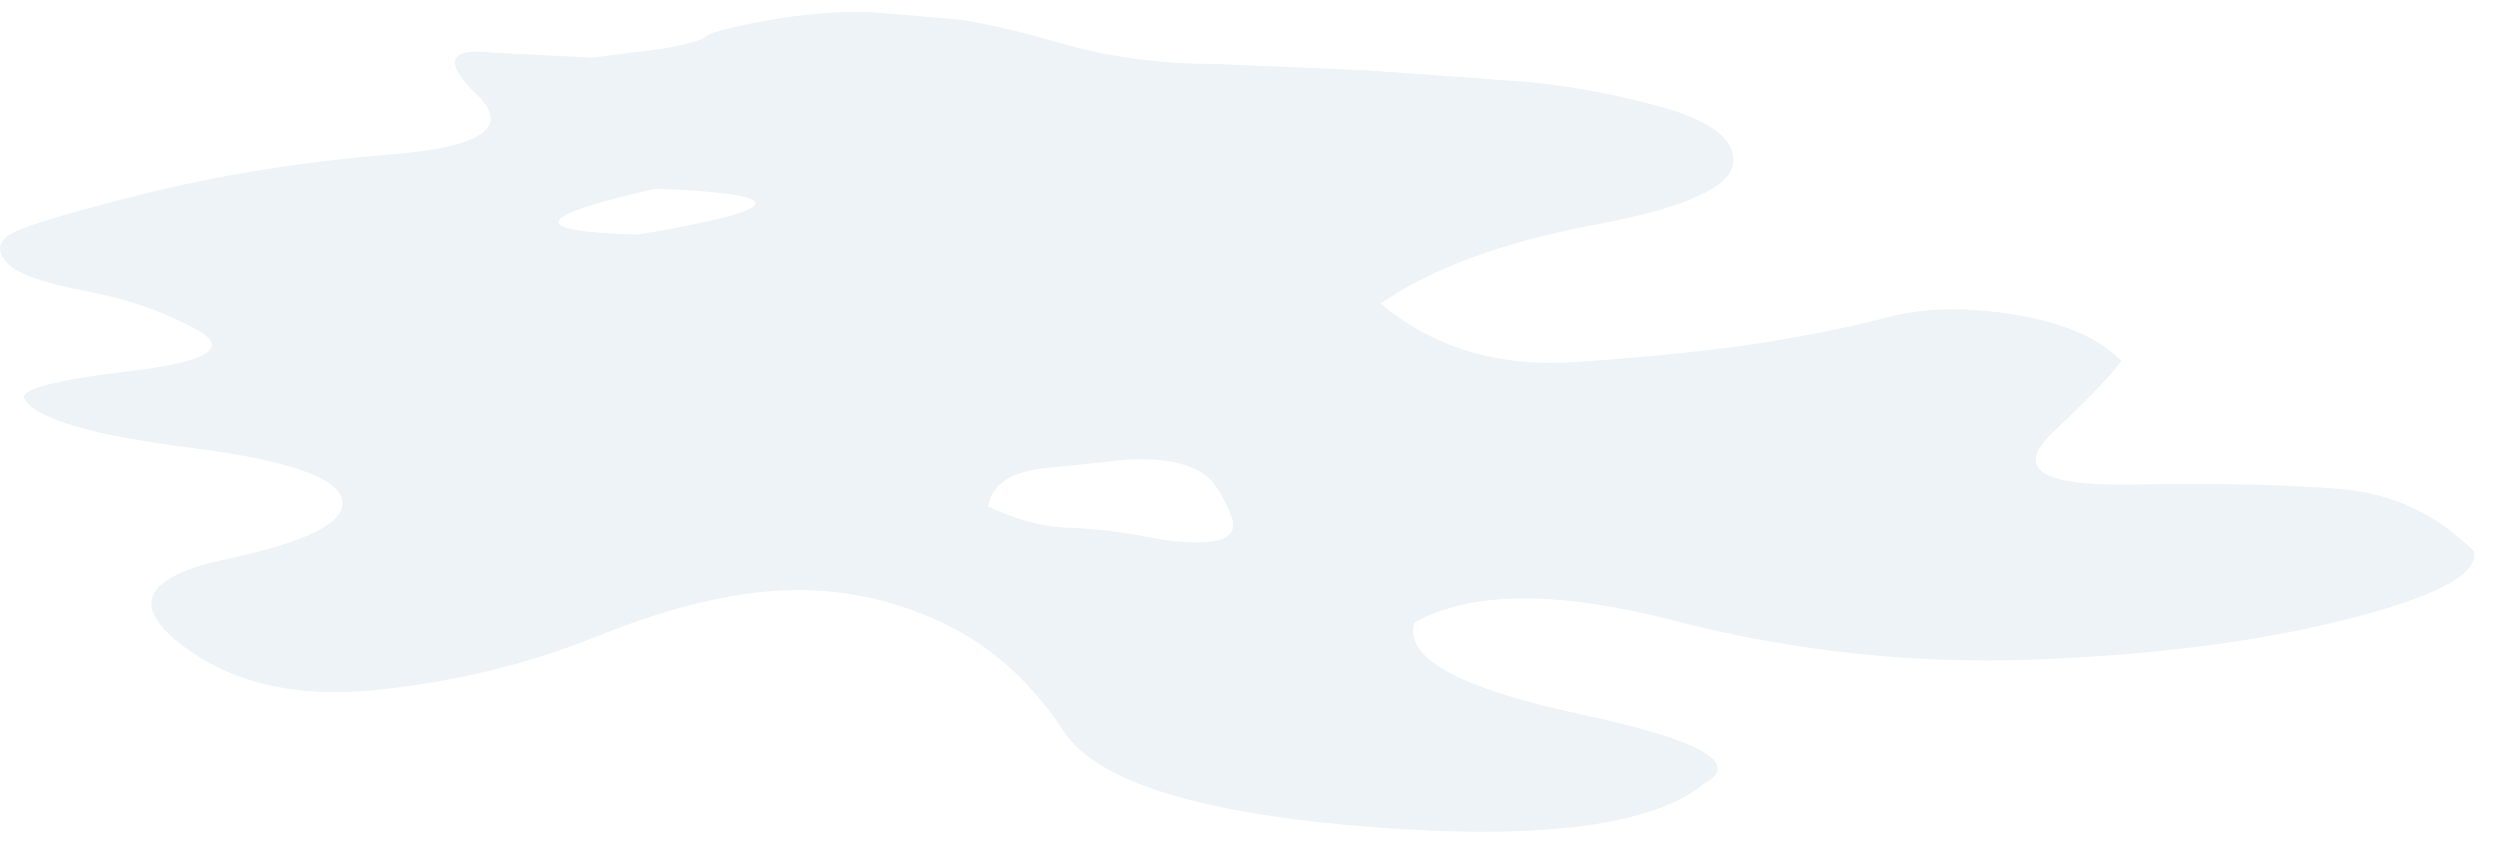 <?xml version="1.0" encoding="UTF-8" standalone="no"?>
<svg xmlns:xlink="http://www.w3.org/1999/xlink" height="133.9px" width="396.75px" xmlns="http://www.w3.org/2000/svg">
  <g transform="matrix(1.0, 0.0, 0.0, 1.0, 192.05, 67.3)">
    <path d="M-35.25 13.05 Q-28.75 16.2 -22.6 16.45 -16.4 16.65 -9.8 17.95 -3.2 19.2 0.7 18.55 4.55 17.9 3.35 14.65 2.15 11.35 0.35 9.15 -1.5 6.95 -5.75 6.05 -10.0 5.15 -16.1 5.95 -21.15 6.5 -26.15 7.0 -34.3 7.8 -35.25 13.05 M-90.65 -30.1 Q-117.4 -30.7 -88.05 -37.35 -55.0 -36.1 -90.65 -30.1 M-190.9 -29.8 Q-193.25 -27.95 -190.75 -25.4 -188.25 -22.95 -178.4 -21.1 -168.55 -19.25 -160.75 -14.95 -152.95 -10.6 -171.5 -8.4 -190.05 -6.2 -188.05 -3.8 -184.95 0.8 -161.9 3.75 -138.9 6.65 -137.75 12.0 -136.65 17.3 -156.0 21.4 -175.35 25.5 -163.55 34.8 -151.8 44.05 -132.85 42.25 -113.95 40.4 -97.2 33.65 -80.45 26.9 -67.65 26.4 -54.85 25.85 -43.0 31.3 -31.15 36.7 -23.25 48.75 -15.35 60.75 25.45 63.95 66.2 67.1 78.5 57.0 87.3 52.15 58.55 46.0 29.8 39.8 32.45 31.5 45.75 24.0 73.65 31.2 101.5 38.4 130.3 37.4 159.1 36.35 180.35 31.0 201.55 25.65 200.6 20.25 191.85 11.35 179.35 10.3 166.85 9.25 145.75 9.6 124.65 9.9 133.8 1.25 142.9 -7.4 144.6 -10.05 139.2 -15.5 127.75 -17.35 116.25 -19.25 107.75 -17.0 99.25 -14.8 87.95 -12.95 76.65 -11.15 58.15 -9.85 39.6 -8.55 27.05 -19.15 39.5 -27.6 60.9 -31.6 82.3 -35.6 83.0 -41.35 83.65 -47.1 71.0 -50.5 58.3 -53.9 46.95 -54.55 35.8 -55.35 24.7 -56.15 12.75 -56.65 0.8 -57.15 -12.2 -57.2 -22.8 -60.2 -33.4 -63.25 -39.85 -64.2 -46.95 -64.8 -54.0 -65.4 -61.7 -65.6 -70.3 -64.05 -78.95 -62.5 -80.05 -61.5 -81.15 -60.55 -87.1 -59.55 L-98.05 -58.15 Q-105.9 -58.55 -113.75 -58.95 -124.5 -60.15 -116.35 -52.25 -108.35 -44.55 -129.85 -42.8 -151.4 -41.05 -169.95 -36.35 -188.55 -31.7 -190.9 -29.8" fill="#95b0ca" fill-opacity="0.153" fill-rule="evenodd" stroke="none">
      <animate attributeName="fill" dur="2s" repeatCount="indefinite" values="#95b0ca;#95b0cb"/>
      <animate attributeName="fill-opacity" dur="2s" repeatCount="indefinite" values="0.153;0.153"/>
      <animate attributeName="d" dur="2s" repeatCount="indefinite" values="M-35.25 13.05 Q-28.75 16.2 -22.6 16.45 -16.4 16.65 -9.8 17.95 -3.2 19.2 0.7 18.55 4.55 17.9 3.35 14.65 2.15 11.35 0.35 9.15 -1.5 6.95 -5.75 6.05 -10.0 5.15 -16.1 5.95 -21.15 6.5 -26.15 7.0 -34.3 7.8 -35.25 13.05 M-90.65 -30.1 Q-117.4 -30.7 -88.05 -37.35 -55.0 -36.1 -90.65 -30.1 M-190.9 -29.8 Q-193.25 -27.95 -190.75 -25.4 -188.25 -22.95 -178.4 -21.1 -168.55 -19.25 -160.75 -14.95 -152.95 -10.6 -171.5 -8.4 -190.05 -6.2 -188.05 -3.8 -184.95 0.8 -161.9 3.75 -138.9 6.65 -137.75 12.0 -136.65 17.3 -156.0 21.4 -175.35 25.5 -163.55 34.8 -151.8 44.05 -132.85 42.25 -113.95 40.4 -97.2 33.65 -80.45 26.9 -67.65 26.4 -54.85 25.85 -43.0 31.3 -31.15 36.7 -23.25 48.75 -15.35 60.75 25.45 63.95 66.2 67.1 78.5 57.0 87.3 52.15 58.55 46.0 29.8 39.8 32.45 31.5 45.75 24.0 73.65 31.2 101.5 38.4 130.3 37.4 159.1 36.35 180.35 31.0 201.55 25.65 200.6 20.25 191.85 11.35 179.35 10.3 166.85 9.25 145.75 9.6 124.65 9.9 133.8 1.25 142.9 -7.4 144.6 -10.05 139.2 -15.5 127.75 -17.35 116.25 -19.25 107.75 -17.0 99.25 -14.8 87.95 -12.95 76.65 -11.15 58.15 -9.85 39.6 -8.55 27.05 -19.15 39.5 -27.6 60.9 -31.6 82.3 -35.6 83.0 -41.35 83.65 -47.1 71.0 -50.5 58.3 -53.9 46.95 -54.55 35.8 -55.35 24.7 -56.15 12.75 -56.65 0.8 -57.15 -12.2 -57.2 -22.8 -60.2 -33.4 -63.25 -39.85 -64.2 -46.95 -64.8 -54.0 -65.4 -61.7 -65.6 -70.3 -64.05 -78.95 -62.5 -80.05 -61.5 -81.15 -60.55 -87.1 -59.55 L-98.05 -58.15 Q-105.9 -58.55 -113.75 -58.95 -124.5 -60.15 -116.35 -52.25 -108.35 -44.55 -129.85 -42.8 -151.4 -41.05 -169.95 -36.35 -188.55 -31.7 -190.9 -29.8;M-19.75 13.5 Q-18.05 16.3 -17.15 16.55 -14.7 17.15 -12.25 17.7 -8.25 18.6 -6.7 16.15 -5.2 13.7 -4.95 12.85 -4.7 12.0 -5.95 10.9 -7.5 9.75 -9.05 8.6 -10.85 7.4 -13.5 7.2 -16.45 7.1 -18.45 9.15 -20.5 11.2 -19.75 13.5 M-89.45 -29.5 Q-54.15 -33.55 -73.9 -36.7 -98.8 -34.15 -89.45 -29.5 M-184.45 -25.3 Q-180.65 -21.3 -169.85 -20.15 -159.1 -19.05 -154.7 -15.9 -150.3 -12.75 -153.4 -10.55 -156.5 -8.4 -165.75 -6.35 -175.55 -2.45 -148.55 -0.45 -121.6 1.5 -120.3 11.5 -119.05 21.45 -151.4 21.8 -183.75 22.15 -177.1 34.2 -170.5 46.3 -137.35 49.7 -104.25 53.1 -96.7 32.15 -89.15 11.15 -62.35 16.7 -35.6 22.25 -38.15 37.15 -40.7 52.0 -33.3 57.8 -25.9 63.6 18.8 65.75 63.45 67.85 81.05 64.75 108.6 57.1 75.55 49.45 42.45 41.8 33.3 34.8 40.0 22.15 74.6 32.35 109.25 42.55 138.3 41.15 167.35 39.75 188.85 33.6 210.3 27.45 202.75 19.05 196.85 13.9 182.45 13.65 170.35 14.2 158.25 14.7 148.4 16.0 130.6 12.55 112.75 9.1 128.35 -0.8 143.9 -10.75 131.9 -13.15 119.9 -15.6 109.35 -14.25 98.7 -13.0 88.05 -11.75 75.35 -11.0 62.7 -10.25 48.0 -9.85 27.15 -16.15 14.0 -26.5 53.65 -30.7 93.25 -34.9 97.4 -40.7 101.55 -46.5 79.95 -51.6 58.3 -56.7 46.7 -56.65 35.1 -56.65 23.95 -54.5 12.75 -52.35 1.55 -52.6 -9.65 -52.85 -21.15 -58.0 -32.65 -63.15 -39.8 -64.55 -46.4 -65.75 -52.95 -66.9 -58.95 -67.85 -69.8 -66.5 -80.7 -65.15 -84.5 -62.3 -88.35 -59.5 -91.0 -59.25 -93.35 -59.1 -95.65 -59.0 L-102.65 -58.0 Q-107.65 -57.05 -105.2 -52.25 -70.8 -43.75 -102.25 -41.6 -133.75 -39.45 -154.15 -36.7 -174.6 -33.95 -181.45 -31.35 -188.35 -28.8 -184.45 -25.3"/>
    </path>
    <path d="M-190.9 -29.8 Q-188.55 -31.7 -169.95 -36.35 -151.4 -41.05 -129.85 -42.8 -108.35 -44.55 -116.35 -52.25 -124.5 -60.15 -113.75 -58.95 -105.9 -58.55 -98.05 -58.15 L-87.1 -59.55 Q-81.15 -60.55 -80.05 -61.5 -78.95 -62.5 -70.3 -64.05 -61.7 -65.6 -54.0 -65.4 -46.95 -64.8 -39.85 -64.2 -33.4 -63.25 -22.8 -60.2 -12.2 -57.2 0.8 -57.15 12.75 -56.65 24.7 -56.15 35.8 -55.35 46.95 -54.55 58.3 -53.9 71.0 -50.5 83.65 -47.1 83.0 -41.35 82.3 -35.6 60.9 -31.6 39.5 -27.6 27.05 -19.15 39.6 -8.55 58.15 -9.85 76.65 -11.15 87.95 -12.95 99.25 -14.8 107.75 -17.0 116.25 -19.25 127.75 -17.35 139.2 -15.5 144.6 -10.05 142.9 -7.4 133.8 1.25 124.65 9.9 145.75 9.6 166.85 9.25 179.35 10.3 191.85 11.35 200.6 20.25 201.55 25.65 180.35 31.0 159.1 36.35 130.3 37.4 101.5 38.4 73.65 31.2 45.75 24.0 32.45 31.5 29.8 39.8 58.55 46.0 87.3 52.15 78.5 57.0 66.2 67.1 25.45 63.95 -15.35 60.75 -23.25 48.75 -31.15 36.7 -43.0 31.3 -54.85 25.85 -67.65 26.4 -80.45 26.9 -97.2 33.65 -113.95 40.4 -132.85 42.25 -151.8 44.05 -163.55 34.8 -175.35 25.5 -156.0 21.4 -136.65 17.3 -137.75 12.0 -138.9 6.65 -161.9 3.75 -184.95 0.8 -188.05 -3.8 -190.05 -6.2 -171.5 -8.4 -152.95 -10.6 -160.75 -14.95 -168.55 -19.25 -178.4 -21.1 -188.25 -22.95 -190.75 -25.4 -193.25 -27.95 -190.9 -29.8 M-90.65 -30.1 Q-55.0 -36.1 -88.05 -37.35 -117.4 -30.7 -90.65 -30.1 M-35.25 13.05 Q-34.3 7.8 -26.15 7.0 -21.15 6.5 -16.1 5.95 -10.0 5.15 -5.75 6.05 -1.5 6.95 0.35 9.15 2.15 11.35 3.35 14.65 4.55 17.9 0.7 18.55 -3.2 19.2 -9.8 17.95 -16.4 16.65 -22.6 16.45 -28.75 16.2 -35.25 13.05" fill="none" stroke="#000000" stroke-linecap="round" stroke-linejoin="round" stroke-opacity="0.0" stroke-width="1.0">
      <animate attributeName="stroke" dur="2s" repeatCount="indefinite" values="#000000;#000001"/>
      <animate attributeName="stroke-width" dur="2s" repeatCount="indefinite" values="0.0;0.0"/>
      <animate attributeName="fill-opacity" dur="2s" repeatCount="indefinite" values="0.0;0.0"/>
      <animate attributeName="d" dur="2s" repeatCount="indefinite" values="M-190.9 -29.8 Q-188.55 -31.7 -169.95 -36.35 -151.4 -41.05 -129.85 -42.8 -108.35 -44.55 -116.35 -52.25 -124.5 -60.15 -113.75 -58.95 -105.9 -58.55 -98.05 -58.15 L-87.1 -59.55 Q-81.15 -60.55 -80.05 -61.5 -78.95 -62.5 -70.3 -64.05 -61.7 -65.6 -54.0 -65.4 -46.95 -64.8 -39.85 -64.2 -33.4 -63.25 -22.8 -60.2 -12.2 -57.2 0.8 -57.15 12.75 -56.65 24.7 -56.15 35.8 -55.35 46.95 -54.55 58.3 -53.9 71.0 -50.5 83.65 -47.1 83.0 -41.35 82.3 -35.6 60.9 -31.6 39.5 -27.6 27.05 -19.15 39.6 -8.55 58.15 -9.85 76.65 -11.15 87.95 -12.95 99.25 -14.8 107.75 -17.0 116.25 -19.25 127.75 -17.35 139.2 -15.5 144.6 -10.05 142.9 -7.4 133.8 1.25 124.65 9.9 145.75 9.6 166.85 9.25 179.35 10.3 191.85 11.35 200.6 20.25 201.55 25.65 180.35 31.0 159.1 36.35 130.3 37.4 101.5 38.4 73.65 31.2 45.75 24.0 32.45 31.5 29.8 39.8 58.55 46.0 87.3 52.15 78.5 57.0 66.2 67.1 25.45 63.95 -15.35 60.75 -23.25 48.75 -31.15 36.7 -43.0 31.3 -54.85 25.85 -67.65 26.4 -80.45 26.9 -97.2 33.65 -113.95 40.4 -132.85 42.25 -151.8 44.05 -163.55 34.8 -175.35 25.5 -156.0 21.4 -136.65 17.3 -137.75 12.0 -138.9 6.65 -161.9 3.75 -184.95 0.8 -188.05 -3.8 -190.05 -6.2 -171.5 -8.4 -152.95 -10.6 -160.75 -14.95 -168.55 -19.25 -178.4 -21.1 -188.25 -22.95 -190.75 -25.4 -193.25 -27.95 -190.9 -29.8 M-90.65 -30.1 Q-55.0 -36.1 -88.05 -37.35 -117.4 -30.7 -90.65 -30.1 M-35.25 13.05 Q-34.3 7.8 -26.15 7.0 -21.15 6.5 -16.1 5.95 -10.0 5.15 -5.75 6.05 -1.5 6.95 0.35 9.15 2.15 11.35 3.35 14.65 4.55 17.9 0.7 18.55 -3.2 19.2 -9.8 17.95 -16.4 16.65 -22.6 16.45 -28.75 16.2 -35.25 13.05;M-184.45 -25.3 Q-188.35 -28.8 -181.45 -31.35 -174.6 -33.95 -154.15 -36.7 -133.75 -39.45 -102.25 -41.6 -70.8 -43.75 -105.2 -52.25 -107.65 -57.05 -102.65 -58.0 L-95.65 -59.0 Q-93.35 -59.1 -91.0 -59.25 -88.35 -59.5 -84.5 -62.3 -80.7 -65.15 -69.8 -66.5 -58.95 -67.85 -52.95 -66.9 -46.4 -65.75 -39.8 -64.55 -32.65 -63.15 -21.15 -58.0 -9.65 -52.85 1.55 -52.6 12.75 -52.35 23.95 -54.5 35.1 -56.65 46.7 -56.65 58.3 -56.7 79.95 -51.6 101.55 -46.5 97.4 -40.7 93.25 -34.9 53.65 -30.7 14.0 -26.5 27.15 -16.15 48.0 -9.85 62.7 -10.25 75.35 -11.0 88.05 -11.75 98.7 -13.0 109.35 -14.25 119.9 -15.6 131.9 -13.15 143.9 -10.75 128.35 -0.8 112.75 9.1 130.6 12.55 148.4 16.0 158.25 14.7 170.35 14.2 182.45 13.65 196.85 13.9 202.75 19.05 210.3 27.45 188.85 33.6 167.35 39.75 138.3 41.15 109.25 42.55 74.6 32.35 40.0 22.15 33.3 34.8 42.45 41.8 75.55 49.45 108.6 57.1 81.05 64.75 63.45 67.85 18.8 65.75 -25.9 63.6 -33.3 57.8 -40.7 52.0 -38.15 37.15 -35.6 22.25 -62.35 16.7 -89.15 11.15 -96.7 32.15 -104.25 53.1 -137.35 49.7 -170.5 46.3 -177.1 34.2 -183.75 22.15 -151.4 21.8 -119.05 21.45 -120.3 11.5 -121.6 1.5 -148.55 -0.45 -175.55 -2.45 -165.75 -6.35 -156.5 -8.4 -153.4 -10.55 -150.3 -12.75 -154.7 -15.9 -159.1 -19.05 -169.85 -20.15 -180.65 -21.3 -184.45 -25.3 M-89.45 -29.5 Q-98.8 -34.15 -73.9 -36.7 -54.15 -33.55 -89.45 -29.5 M-19.75 13.5 Q-20.5 11.2 -18.45 9.15 -16.45 7.1 -13.5 7.2 -10.85 7.4 -9.05 8.6 -7.5 9.75 -5.95 10.9 -4.7 12.0 -4.95 12.85 -5.2 13.7 -6.7 16.15 -8.25 18.6 -12.25 17.7 -14.7 17.15 -17.15 16.55 -18.05 16.3 -19.75 13.5"/>
    </path>
  </g>
</svg>
